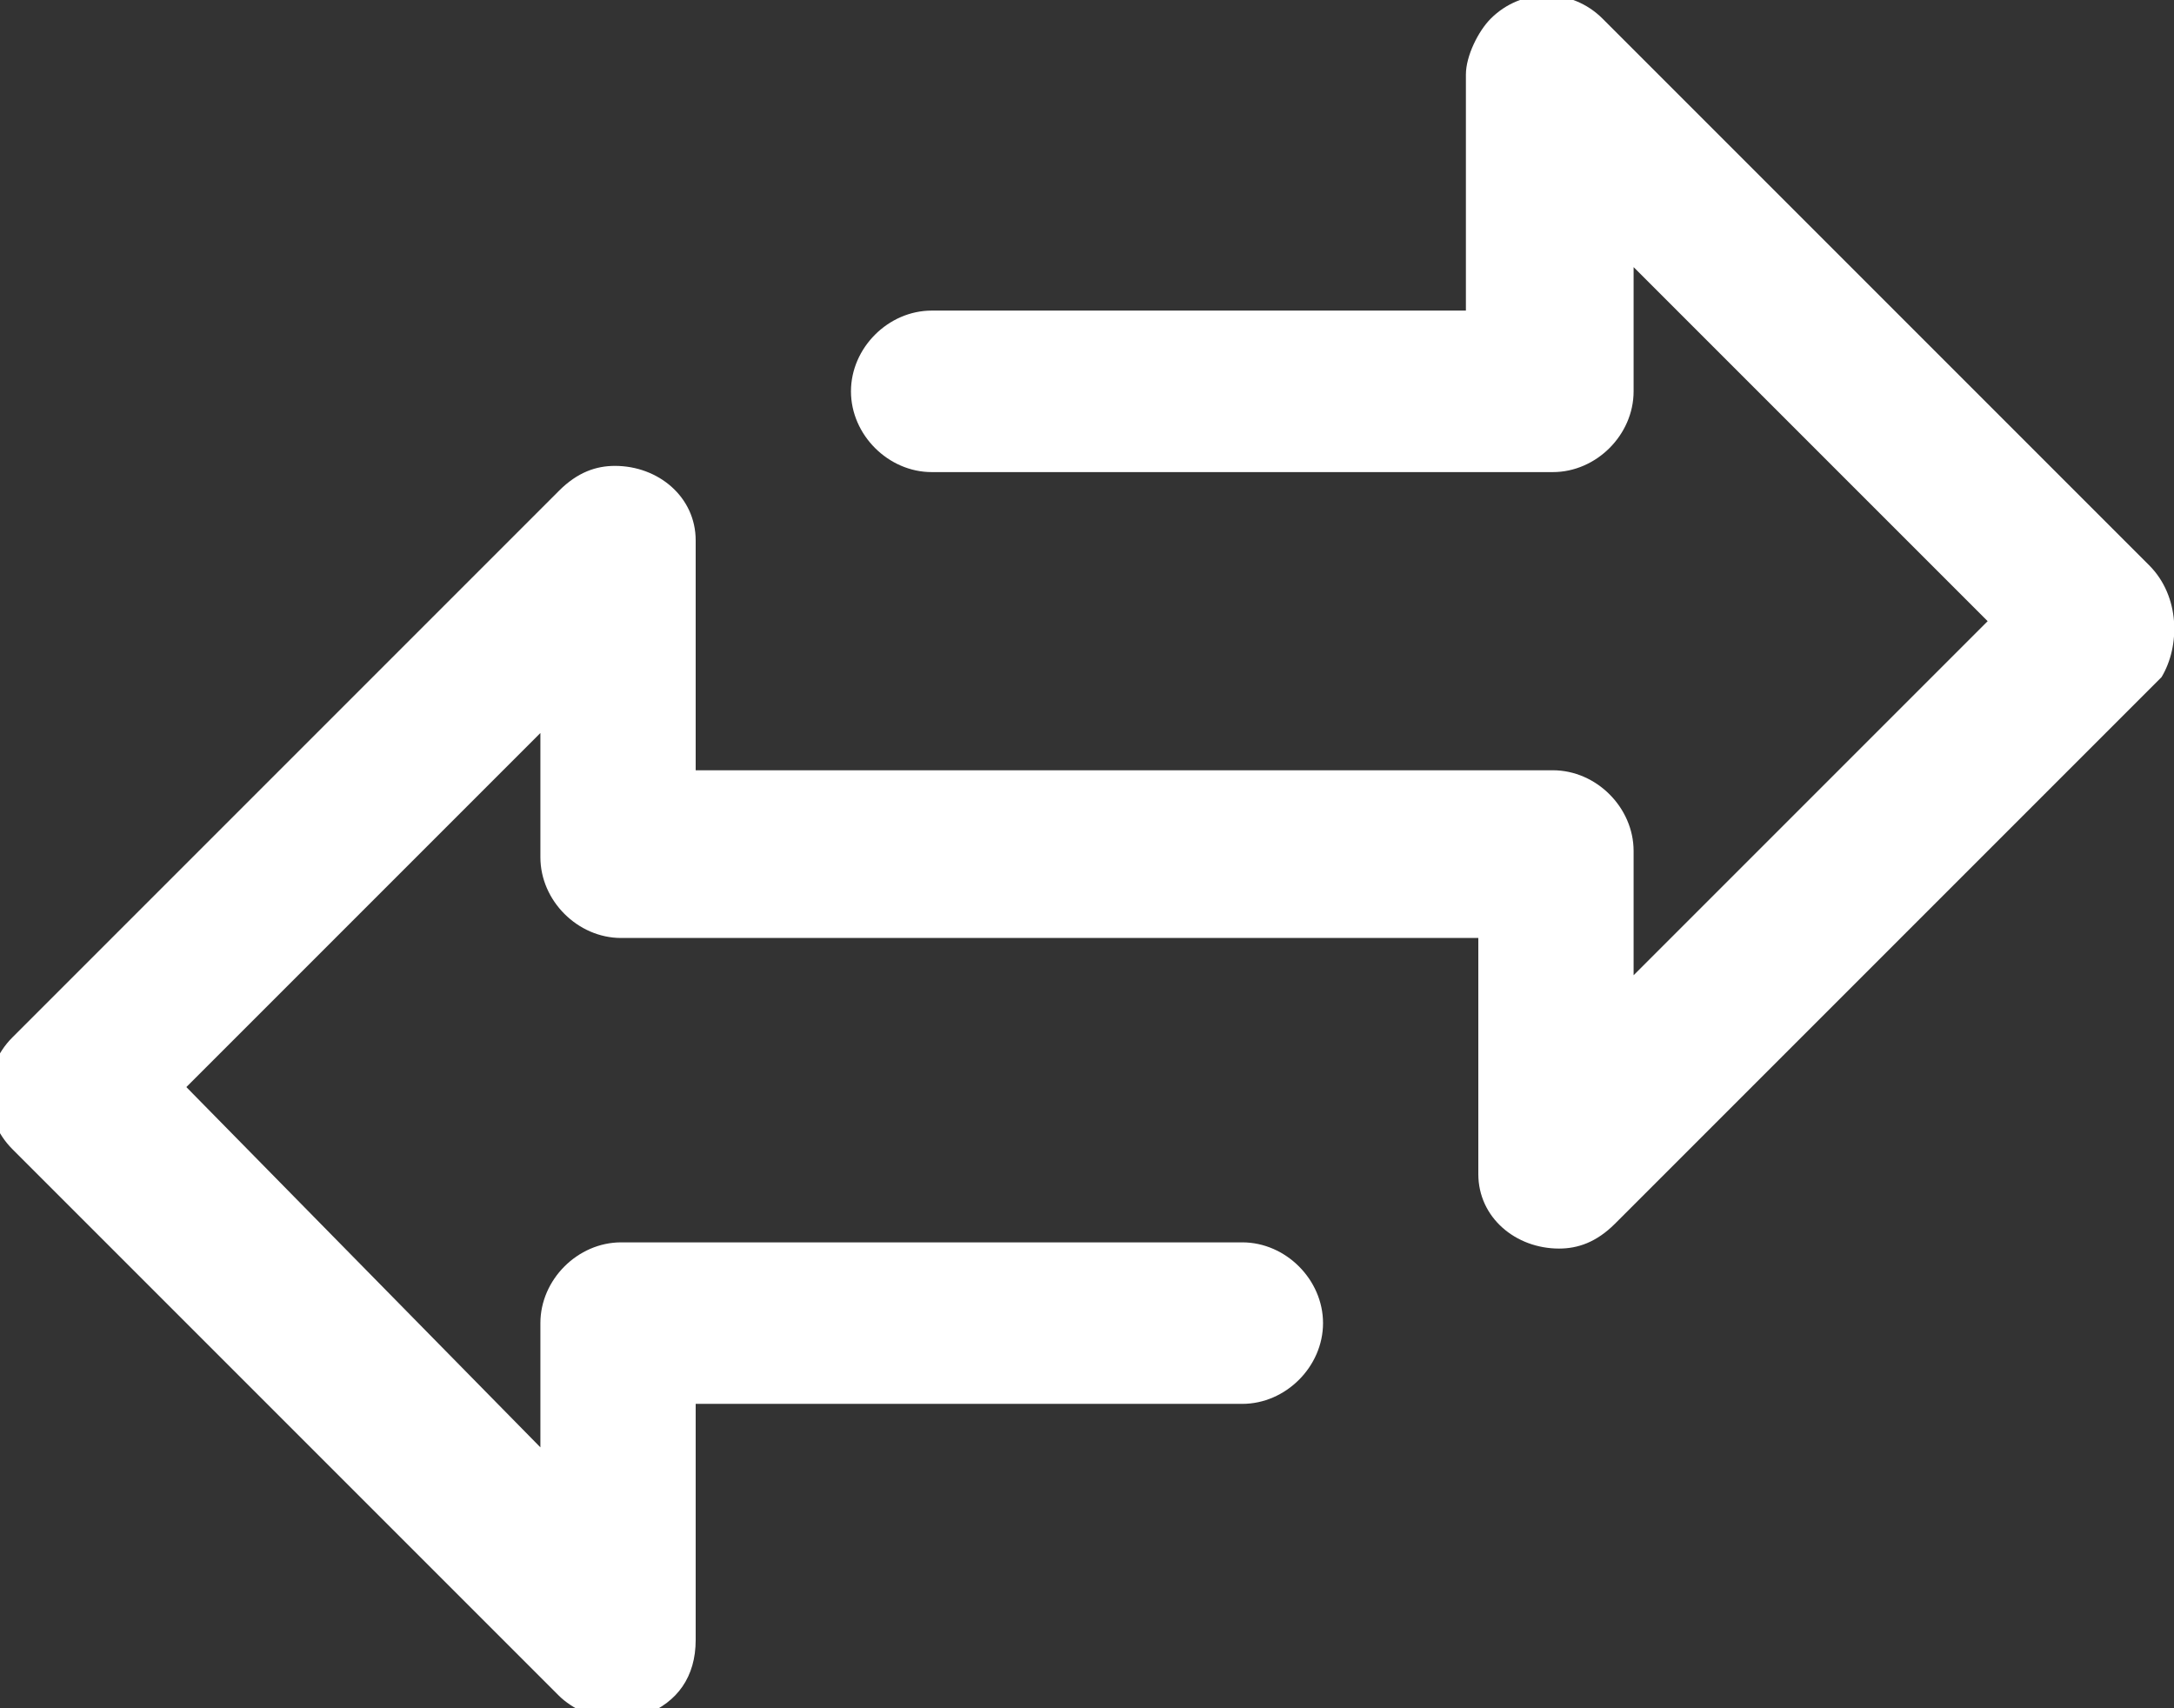 <!-- Generator: Adobe Illustrator 21.0.0, SVG Export Plug-In  -->
<svg version="1.1"
	 xmlns="http://www.w3.org/2000/svg" xmlns:xlink="http://www.w3.org/1999/xlink" xmlns:a="http://ns.adobe.com/AdobeSVGViewerExtensions/3.0/"
	 x="0px" y="0px" width="35px" height="27.5px" viewBox="0 0 35 27.5" style="enable-background:new 0 0 35 27.5;"
	 xml:space="preserve">
<rect x="0" y="0" width="35" height="27.5" fill="#333333" stroke="none"/>
<style type="text/css">
	.st0{fill:#FFFFFF;}
</style>
<defs>
</defs>
<g>
	<g>
		<path class="st0" d="M34.6,9.1l-8.8-8.8c-0.5-0.5-1.3-0.5-1.8,0c-0.2,0.2-0.4,0.6-0.4,0.9V5H15c-0.7,0-1.3,0.6-1.3,1.3
			s0.6,1.3,1.3,1.3h10c0.7,0,1.3-0.6,1.3-1.3v-2L32,10l-5.7,5.7v-2c0-0.7-0.6-1.3-1.3-1.3H11.2V8.7c0-0.7-0.6-1.2-1.3-1.2
			c-0.3,0-0.6,0.1-0.9,0.4l-8.8,8.8c-0.5,0.5-0.5,1.3,0,1.8l8.8,8.8c0.2,0.2,0.6,0.4,0.9,0.4c0.2,0,0.3,0,0.5-0.1
			c0.5-0.2,0.8-0.6,0.8-1.2v-3.8H20c0.7,0,1.3-0.6,1.3-1.3S20.7,20,20,20H10c-0.7,0-1.3,0.6-1.3,1.3v2L3,17.5l5.7-5.7v2
			c0,0.7,0.6,1.3,1.3,1.3h13.8v3.8c0,0.7,0.6,1.2,1.3,1.2c0.3,0,0.6-0.1,0.9-0.4l8.8-8.8C35.1,10.4,35.1,9.6,34.6,9.1z"/>
	</g>
</g>
</svg>
